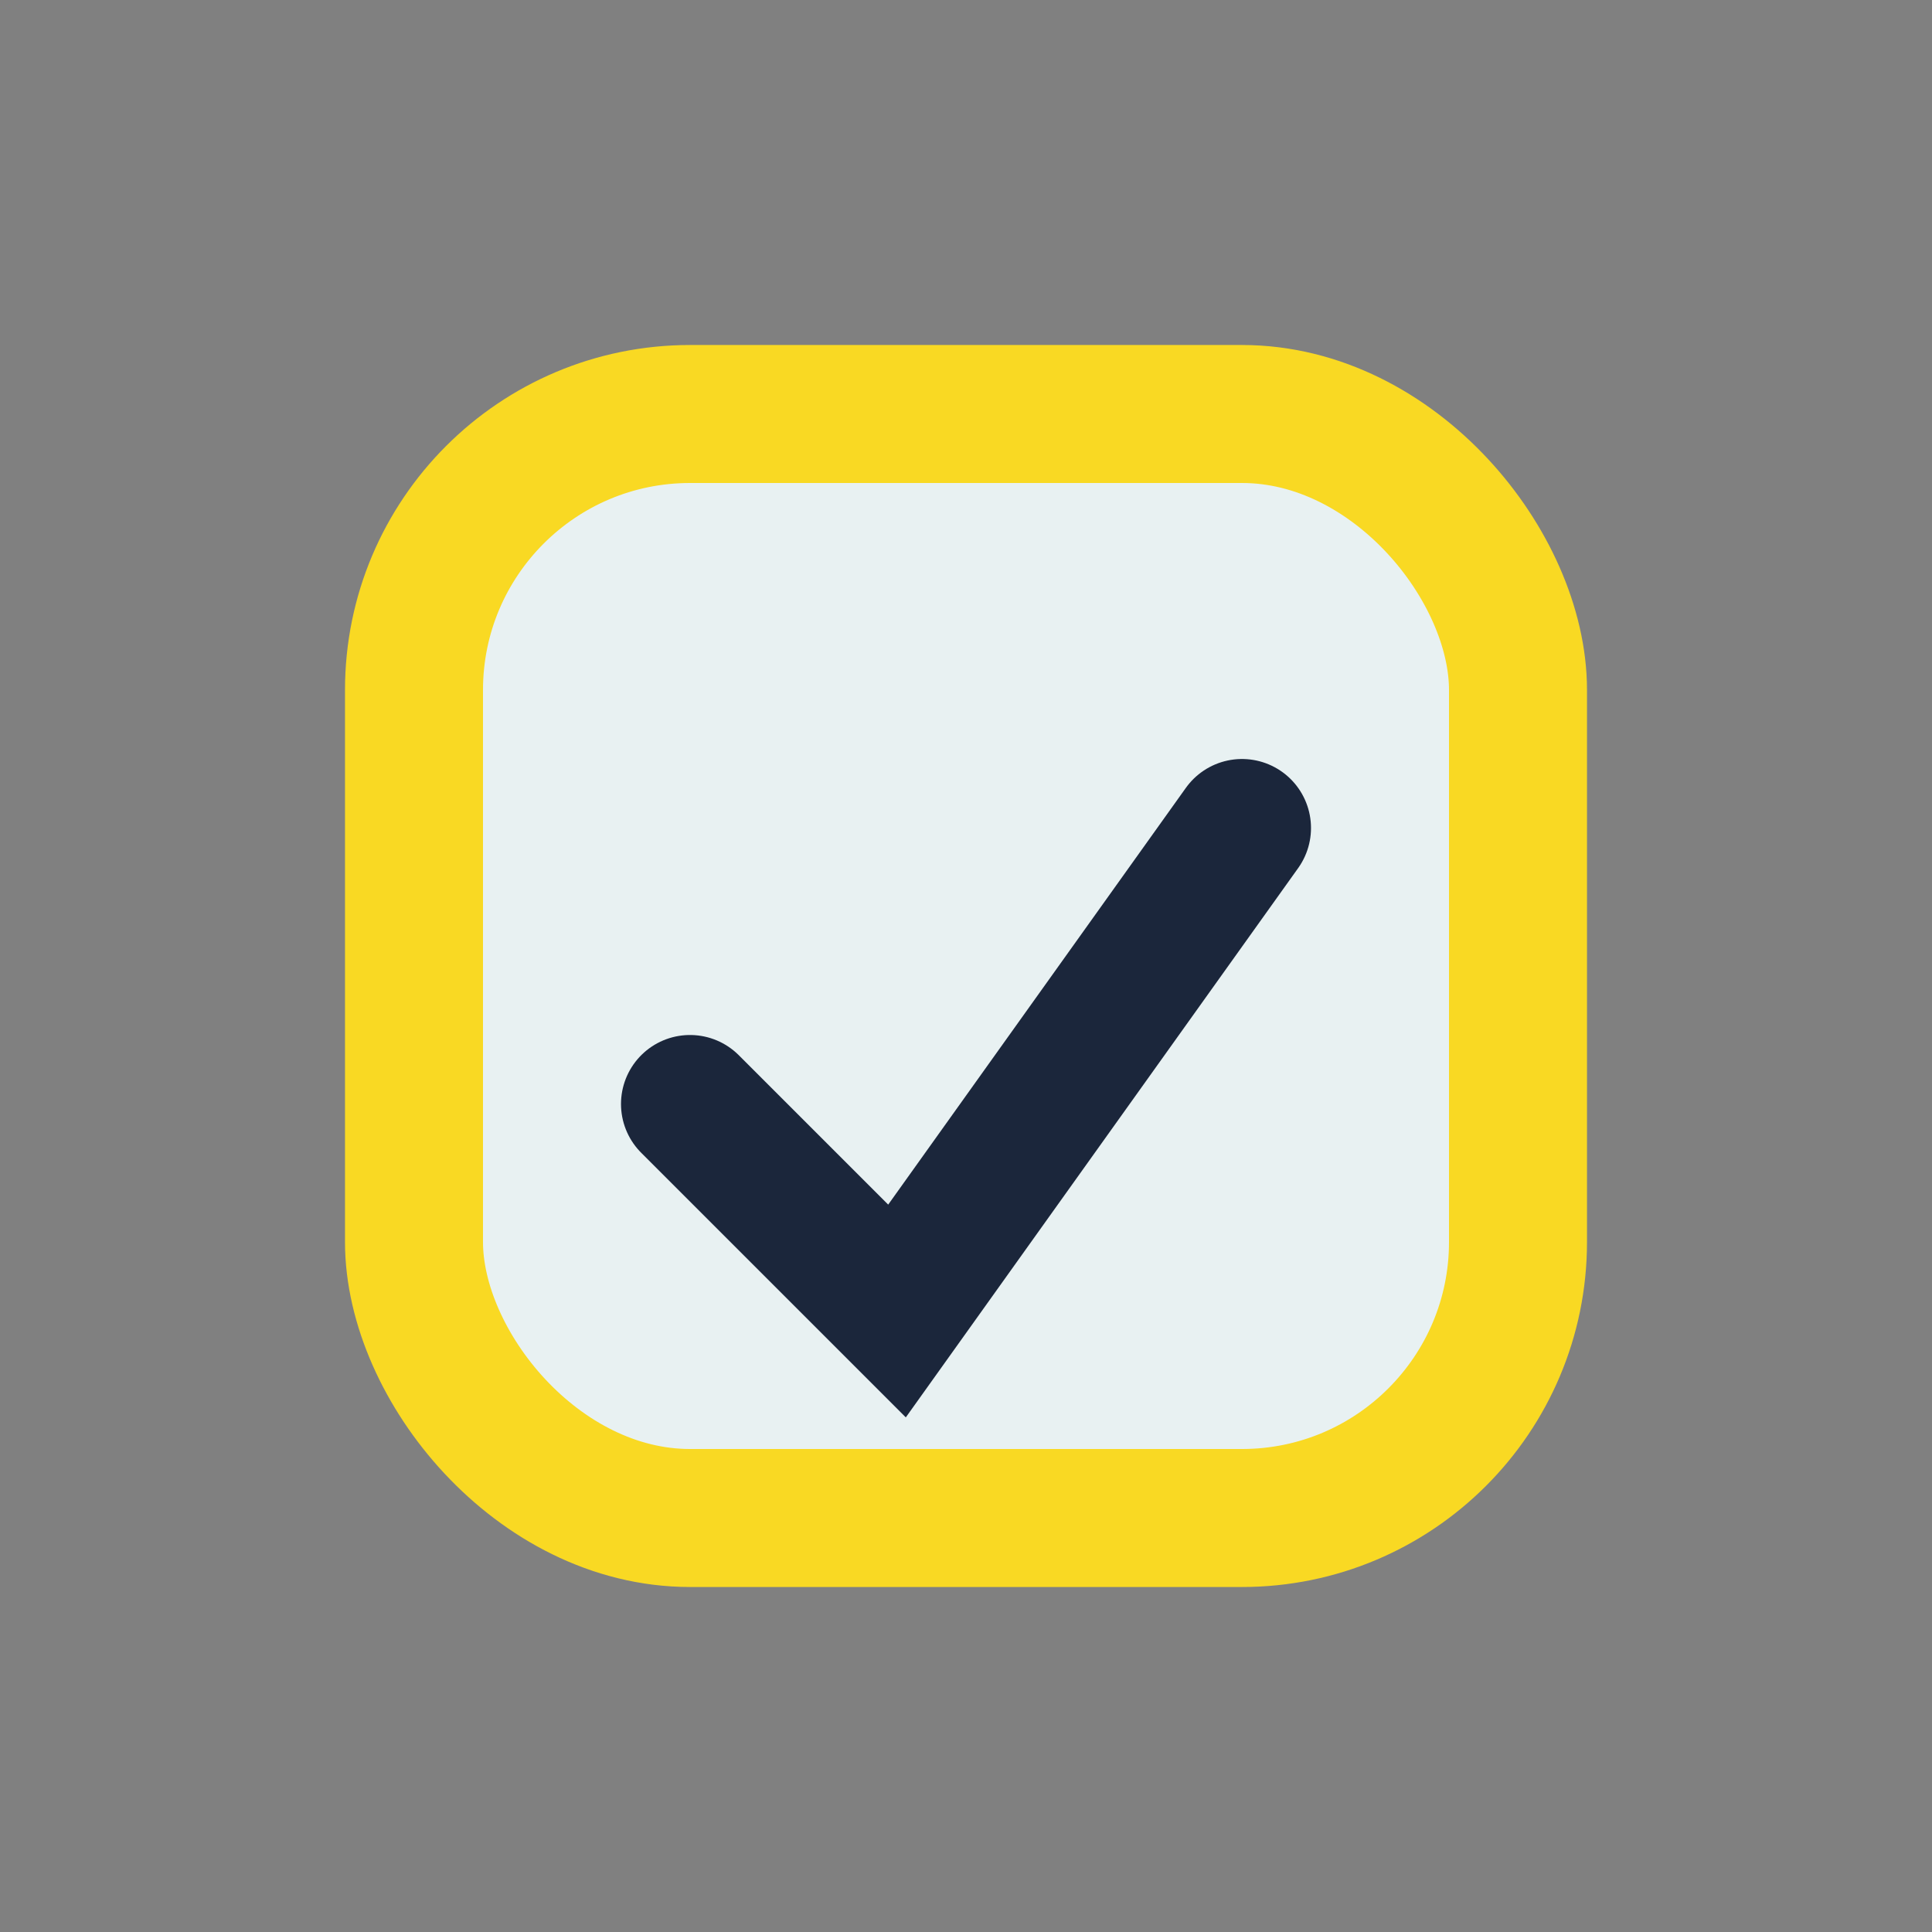 <?xml version="1.0" encoding="UTF-8"?>
<svg xmlns="http://www.w3.org/2000/svg" width="28" height="28" viewBox="0 0 28 28"><rect x="0" y="0" width="28" height="28" fill="#808080" stroke="none"/><rect x="6" y="6" width="16" height="16" rx="4" fill="#E8F1F2" stroke="#F9D923" stroke-width="2"/><path d="M10 16l3 3 5-7" stroke="#1B263B" stroke-width="2" fill="none" stroke-linecap="round"/></svg>